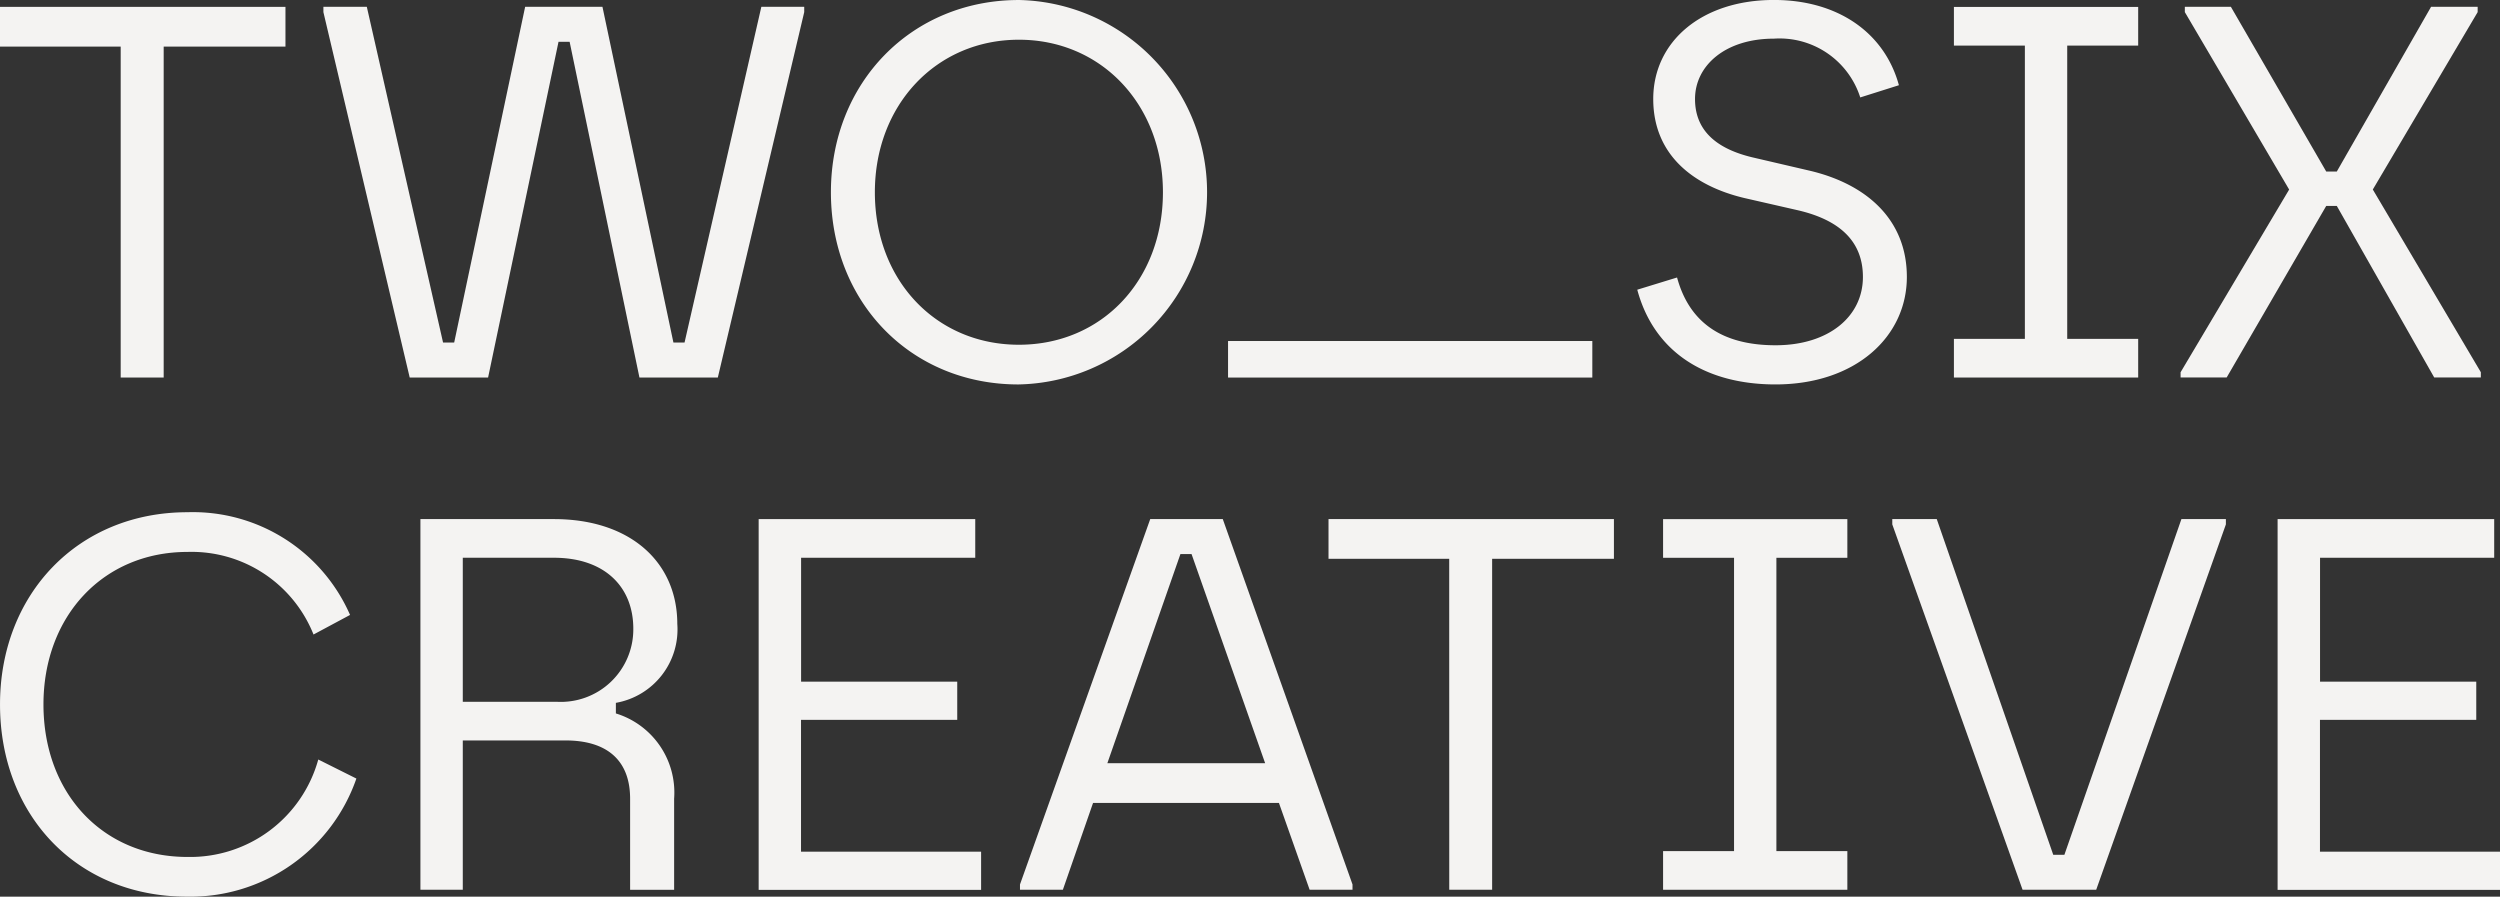<svg xmlns="http://www.w3.org/2000/svg" width="163.645" height="58.693" viewBox="0 0 163.645 58.693"><rect x="0" y="0" width="163.645" height="58.693" fill="#333333" stroke="none"/><g transform="translate(-1175.686 -906.855)"><path d="M.686,138.357v2.6h7.9v21.664H11.4V140.956h7.972v-2.6Z" transform="translate(1175 768.948)" fill="#f4f3f2"/><path d="M24.282,138.7v-.346h2.842l4.991,21.976h.728l4.645-21.976h5.061l4.645,21.976h.728l5.027-21.976h2.807v.346L50.1,162.621h-5.13L40.4,140.645h-.728l-4.61,21.976h-5.13Z" transform="translate(1172.573 768.948)" fill="#f4f3f2"/><path d="M73.617,137.855a12.585,12.585,0,0,1-.034,25.165c-7.037,0-12.271-5.373-12.271-12.582,0-7.175,5.269-12.582,12.305-12.582m9.428,12.582c0-5.719-4.021-9.983-9.428-9.983s-9.428,4.263-9.428,9.983c0,5.789,4.021,9.983,9.428,9.983s9.428-4.194,9.428-9.983" transform="translate(1168.764 769)" fill="#f4f3f2"/><rect width="23.844" height="2.392" transform="translate(1256.072 929.177)" fill="#f4f3f2"/><path d="M122.75,156.019c.8,2.946,2.946,4.436,6.447,4.436,3.467,0,5.719-1.871,5.719-4.471q0-3.38-4.263-4.367l-3.5-.8c-3.363-.8-5.962-2.843-5.962-6.483,0-3.743,3.154-6.481,7.9-6.481,4.194,0,7.244,2.149,8.181,5.58l-2.531.8a5.543,5.543,0,0,0-5.65-3.848c-3.189,0-5.165,1.767-5.165,3.951,0,1.975,1.283,3.259,3.882,3.848l3.571.832c3.744.867,6.413,3.189,6.413,6.967,0,3.917-3.362,7.036-8.6,7.036-4.541,0-7.937-2.08-9.047-6.2Z" transform="translate(1162.713 769)" fill="#f4f3f2"/><path d="M143.248,160.09h4.645v-19.2h-4.645v-2.531H155.31v2.531h-4.645v19.2h4.645v2.53H143.248Z" transform="translate(1160.337 768.948)" fill="#f4f3f2"/><path d="M159.788,162.274l7.106-11.959L160.066,138.7v-.346h3.015l6.24,10.78h.693l6.17-10.78h3.05v.346l-6.863,11.612,7.071,11.959v.346h-3.051l-6.377-11.23h-.693l-6.517,11.23h-3.015Z" transform="translate(1158.635 768.948)" fill="#f4f3f2"/><path d="M24.014,192.662a11.5,11.5,0,0,1-11.092,7.73c-7.209,0-12.235-5.339-12.235-12.582,0-7.209,5.095-12.582,12.27-12.582A11.23,11.23,0,0,1,23.6,181.951l-2.392,1.282a8.594,8.594,0,0,0-8.249-5.406c-5.512,0-9.428,4.194-9.428,9.983,0,5.823,3.882,9.983,9.428,9.983a8.7,8.7,0,0,0,8.561-6.378Z" transform="translate(1175 765.156)" fill="#f4f3f2"/><path d="M31.361,175.73H40.1c5.025,0,8.076,2.842,8.076,6.863a4.879,4.879,0,0,1-4.021,5.165v.693a5.417,5.417,0,0,1,3.813,5.581v5.962H45.087v-5.962c0-2.462-1.456-3.813-4.229-3.813H34.134v9.774H31.361Zm8.909,11.958a4.747,4.747,0,0,0,5.026-4.783c0-2.739-1.872-4.645-5.2-4.645H34.134v9.428Z" transform="translate(1171.845 765.104)" fill="#f4f3f2"/><path d="M56.039,175.73H70.217v2.53h-11.4v8.111H69.038v2.5H58.812V197.5H70.6v2.5H56.039Z" transform="translate(1169.307 765.104)" fill="#f4f3f2"/><path d="M75.107,199.646l8.526-23.916h4.749l8.492,23.916v.346H94.067l-2.01-5.684H79.891l-1.976,5.684H75.107Zm16.048-7.937-4.818-13.692H85.61l-4.784,13.692Z" transform="translate(1167.345 765.104)" fill="#f4f3f2"/><path d="M105.518,178.329h-7.9v-2.6H116.3v2.6h-7.972v21.664h-2.807Z" transform="translate(1165.03 765.104)" fill="#f4f3f2"/><path d="M122.029,197.463h4.645v-19.2h-4.645v-2.531h12.062v2.531h-4.645v19.2h4.645v2.53H122.029Z" transform="translate(1162.519 765.104)" fill="#f4f3f2"/><path d="M138.752,176.076v-.346h2.911l7.626,21.976h.728l7.661-21.976h2.911v.346L152.1,199.993h-4.819Z" transform="translate(1160.799 765.104)" fill="#f4f3f2"/><path d="M166.865,175.73h14.178v2.53h-11.4v8.111h10.226v2.5H169.638V197.5h11.785v2.5H166.865Z" transform="translate(1157.908 765.104)" fill="#f4f3f2"/></g></svg>